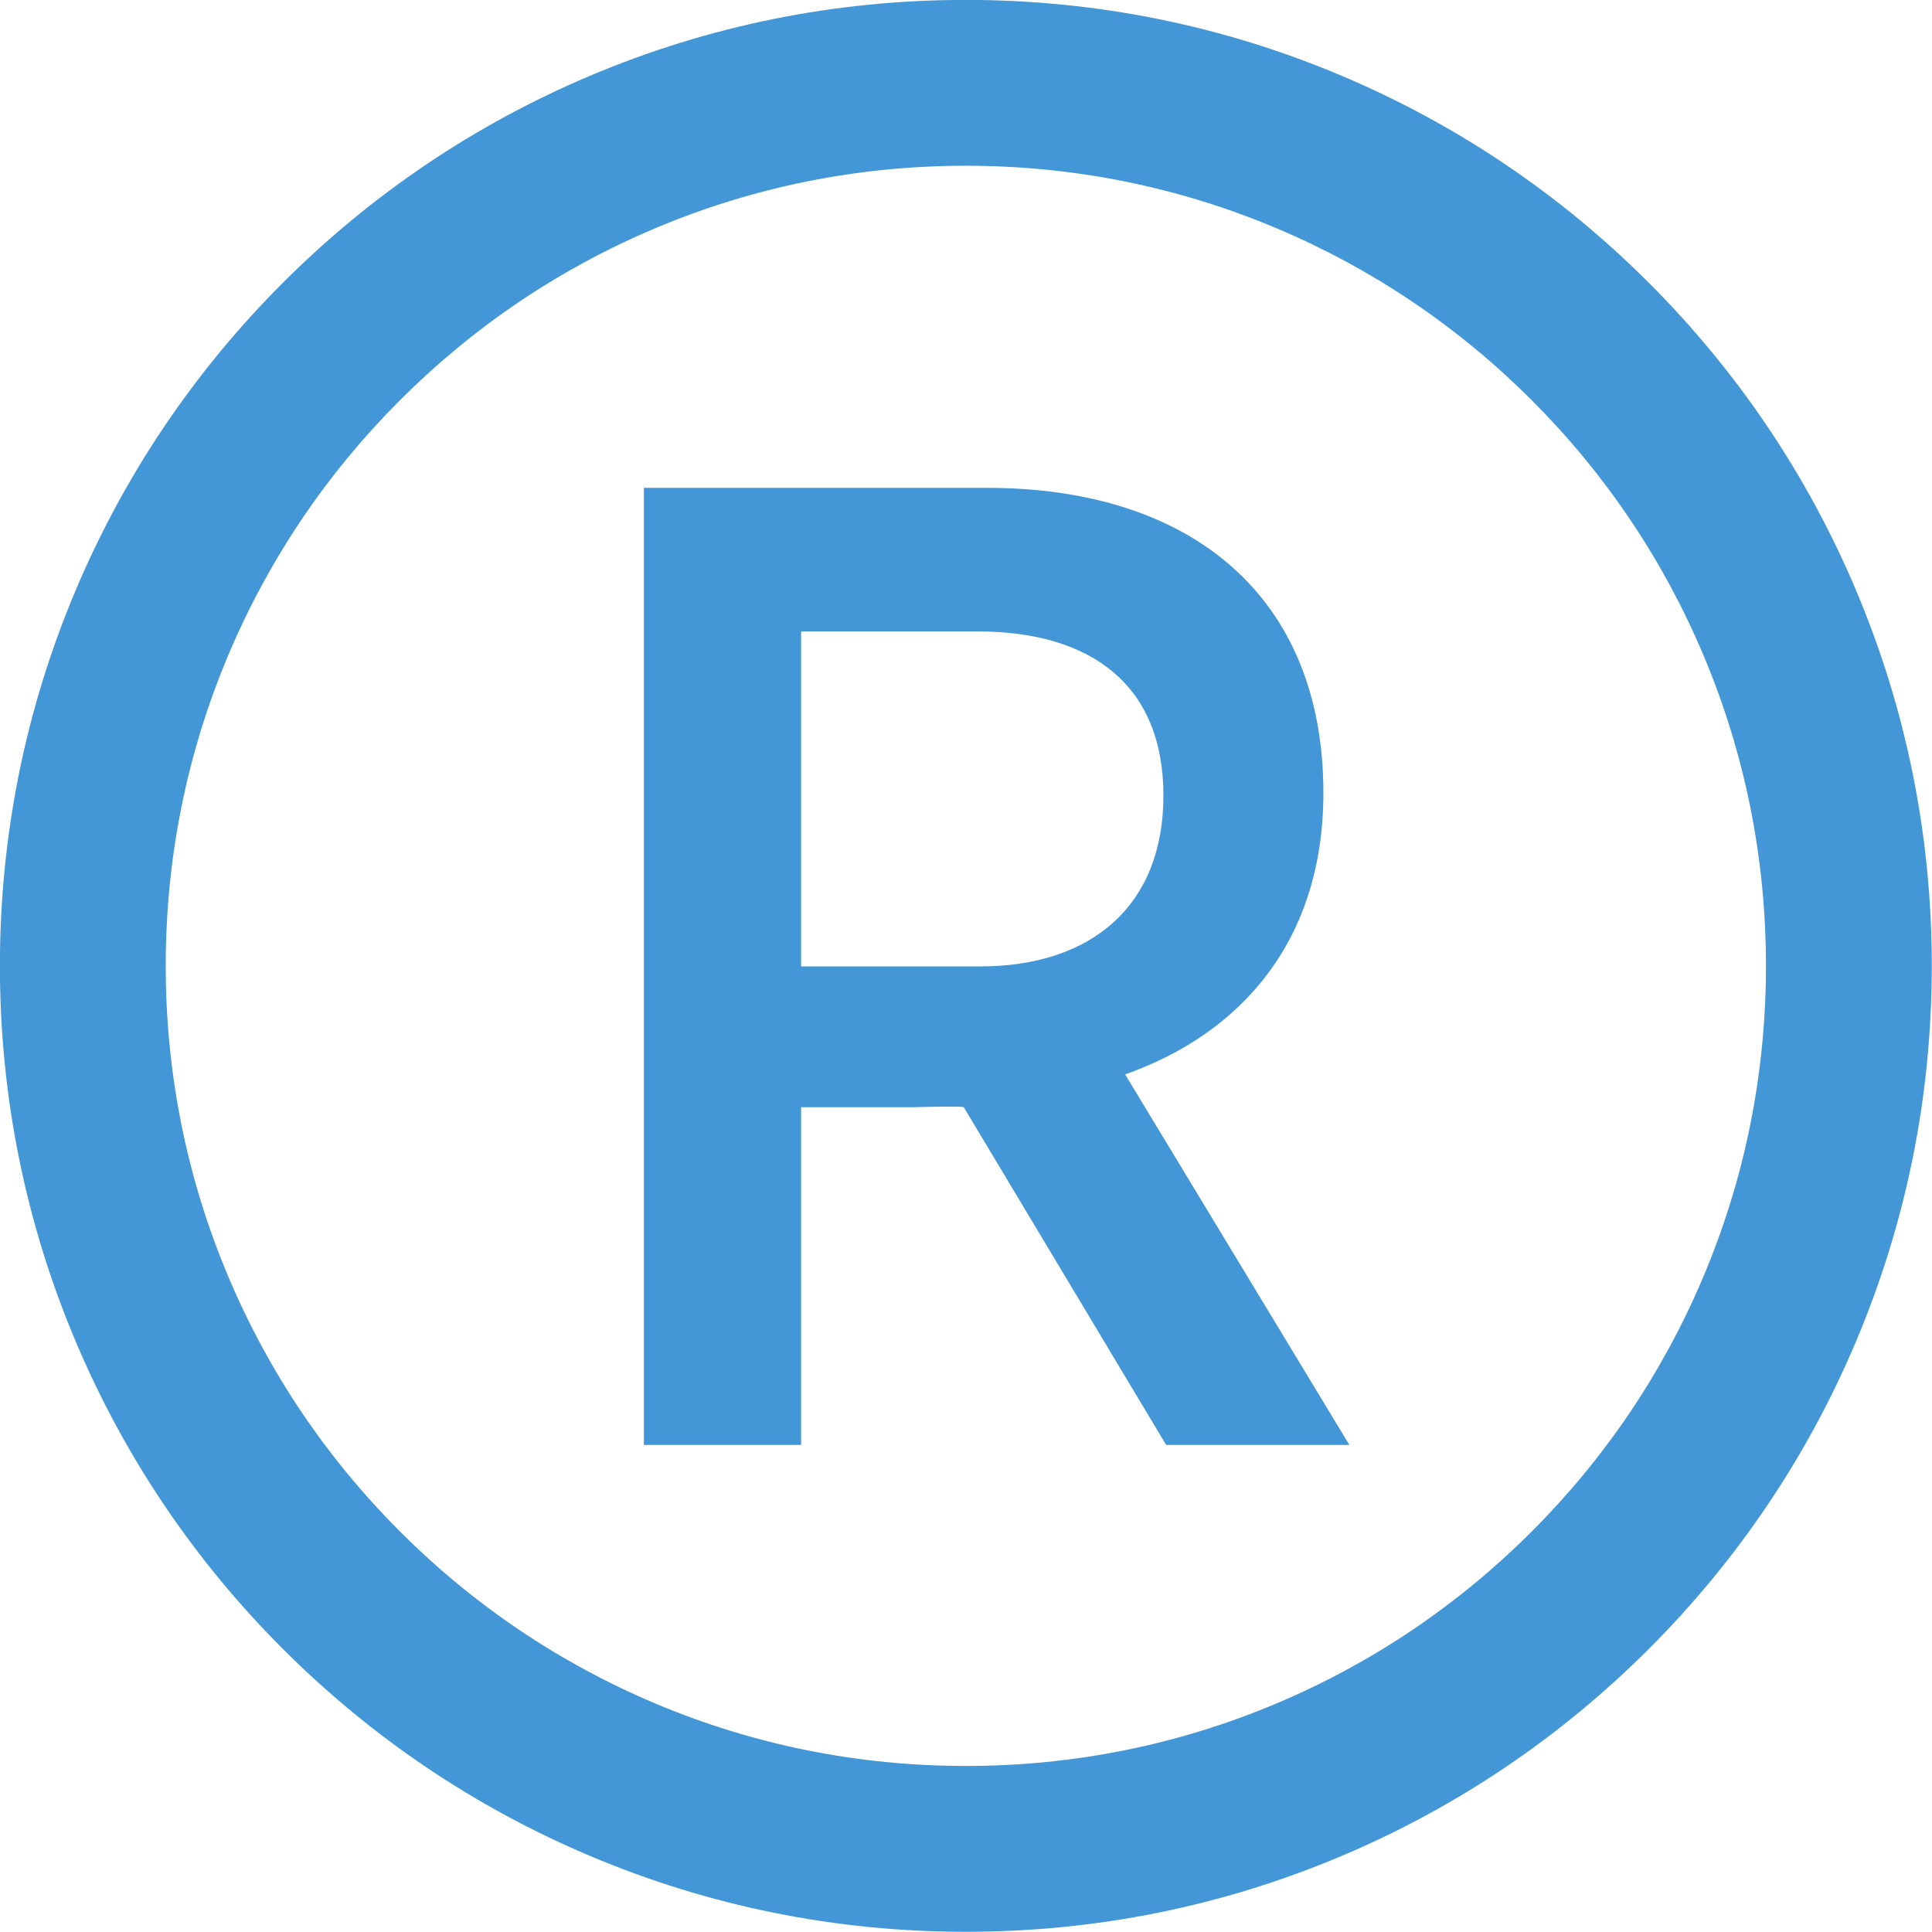 <?xml version="1.0" encoding="UTF-8" standalone="no"?><svg xmlns="http://www.w3.org/2000/svg" xmlns:xlink="http://www.w3.org/1999/xlink" fill="#4397d6" height="644.1" preserveAspectRatio="xMidYMid meet" version="1" viewBox="178.0 178.0 644.1 644.1" width="644.1" zoomAndPan="magnify"><g id="change1_1"><path d="M 504.785 500.184 C 541.711 500.184 565.867 480.125 565.867 443.203 C 565.867 406.281 541.711 388.504 503.875 388.504 L 445.074 388.504 L 445.074 500.184 Z M 392.652 340.641 L 507.066 340.641 C 575.441 340.641 619.199 377.109 619.199 442.289 C 619.199 491.52 591.852 522.516 553.105 536.191 L 627.859 659.723 L 566.781 659.723 L 499.316 547.133 C 498.863 546.676 482.453 547.133 481.996 547.133 L 445.074 547.133 L 445.074 659.723 L 392.652 659.723 L 392.652 340.641"/><path d="M 500 233.254 C 463.977 233.254 429.047 240.305 396.18 254.203 C 364.418 267.641 335.891 286.875 311.383 311.383 C 286.875 335.891 267.641 364.418 254.203 396.18 C 240.305 429.047 233.254 463.977 233.254 500 C 233.254 536.023 240.305 570.953 254.203 603.82 C 267.641 635.582 286.875 664.113 311.383 688.617 C 335.891 713.125 364.418 732.359 396.18 745.797 C 429.047 759.695 463.977 766.746 500 766.746 C 536.023 766.746 570.953 759.695 603.82 745.797 C 635.582 732.359 664.109 713.125 688.617 688.617 C 713.125 664.113 732.359 635.582 745.797 603.82 C 759.695 570.953 766.746 536.023 766.746 500 C 766.746 463.977 759.695 429.047 745.797 396.18 C 732.359 364.418 713.125 335.891 688.617 311.383 C 664.109 286.875 635.582 267.641 603.82 254.203 C 570.953 240.305 536.023 233.254 500 233.254 Z M 500 822.031 C 456.539 822.031 414.363 813.512 374.645 796.711 C 336.293 780.492 301.855 757.273 272.289 727.711 C 242.727 698.145 219.508 663.707 203.289 625.355 C 186.488 585.637 177.969 543.461 177.969 500 C 177.969 456.539 186.488 414.363 203.289 374.645 C 219.508 336.293 242.727 301.855 272.289 272.289 C 301.855 242.727 336.293 219.508 374.645 203.289 C 414.363 186.488 456.539 177.969 500 177.969 C 543.461 177.969 585.637 186.488 625.355 203.289 C 663.707 219.508 698.145 242.727 727.711 272.289 C 757.273 301.855 780.492 336.293 796.711 374.645 C 813.512 414.363 822.031 456.539 822.031 500 C 822.031 543.461 813.512 585.637 796.711 625.355 C 780.492 663.707 757.273 698.145 727.711 727.711 C 698.145 757.273 663.707 780.492 625.355 796.711 C 585.637 813.512 543.461 822.031 500 822.031"/></g></svg>